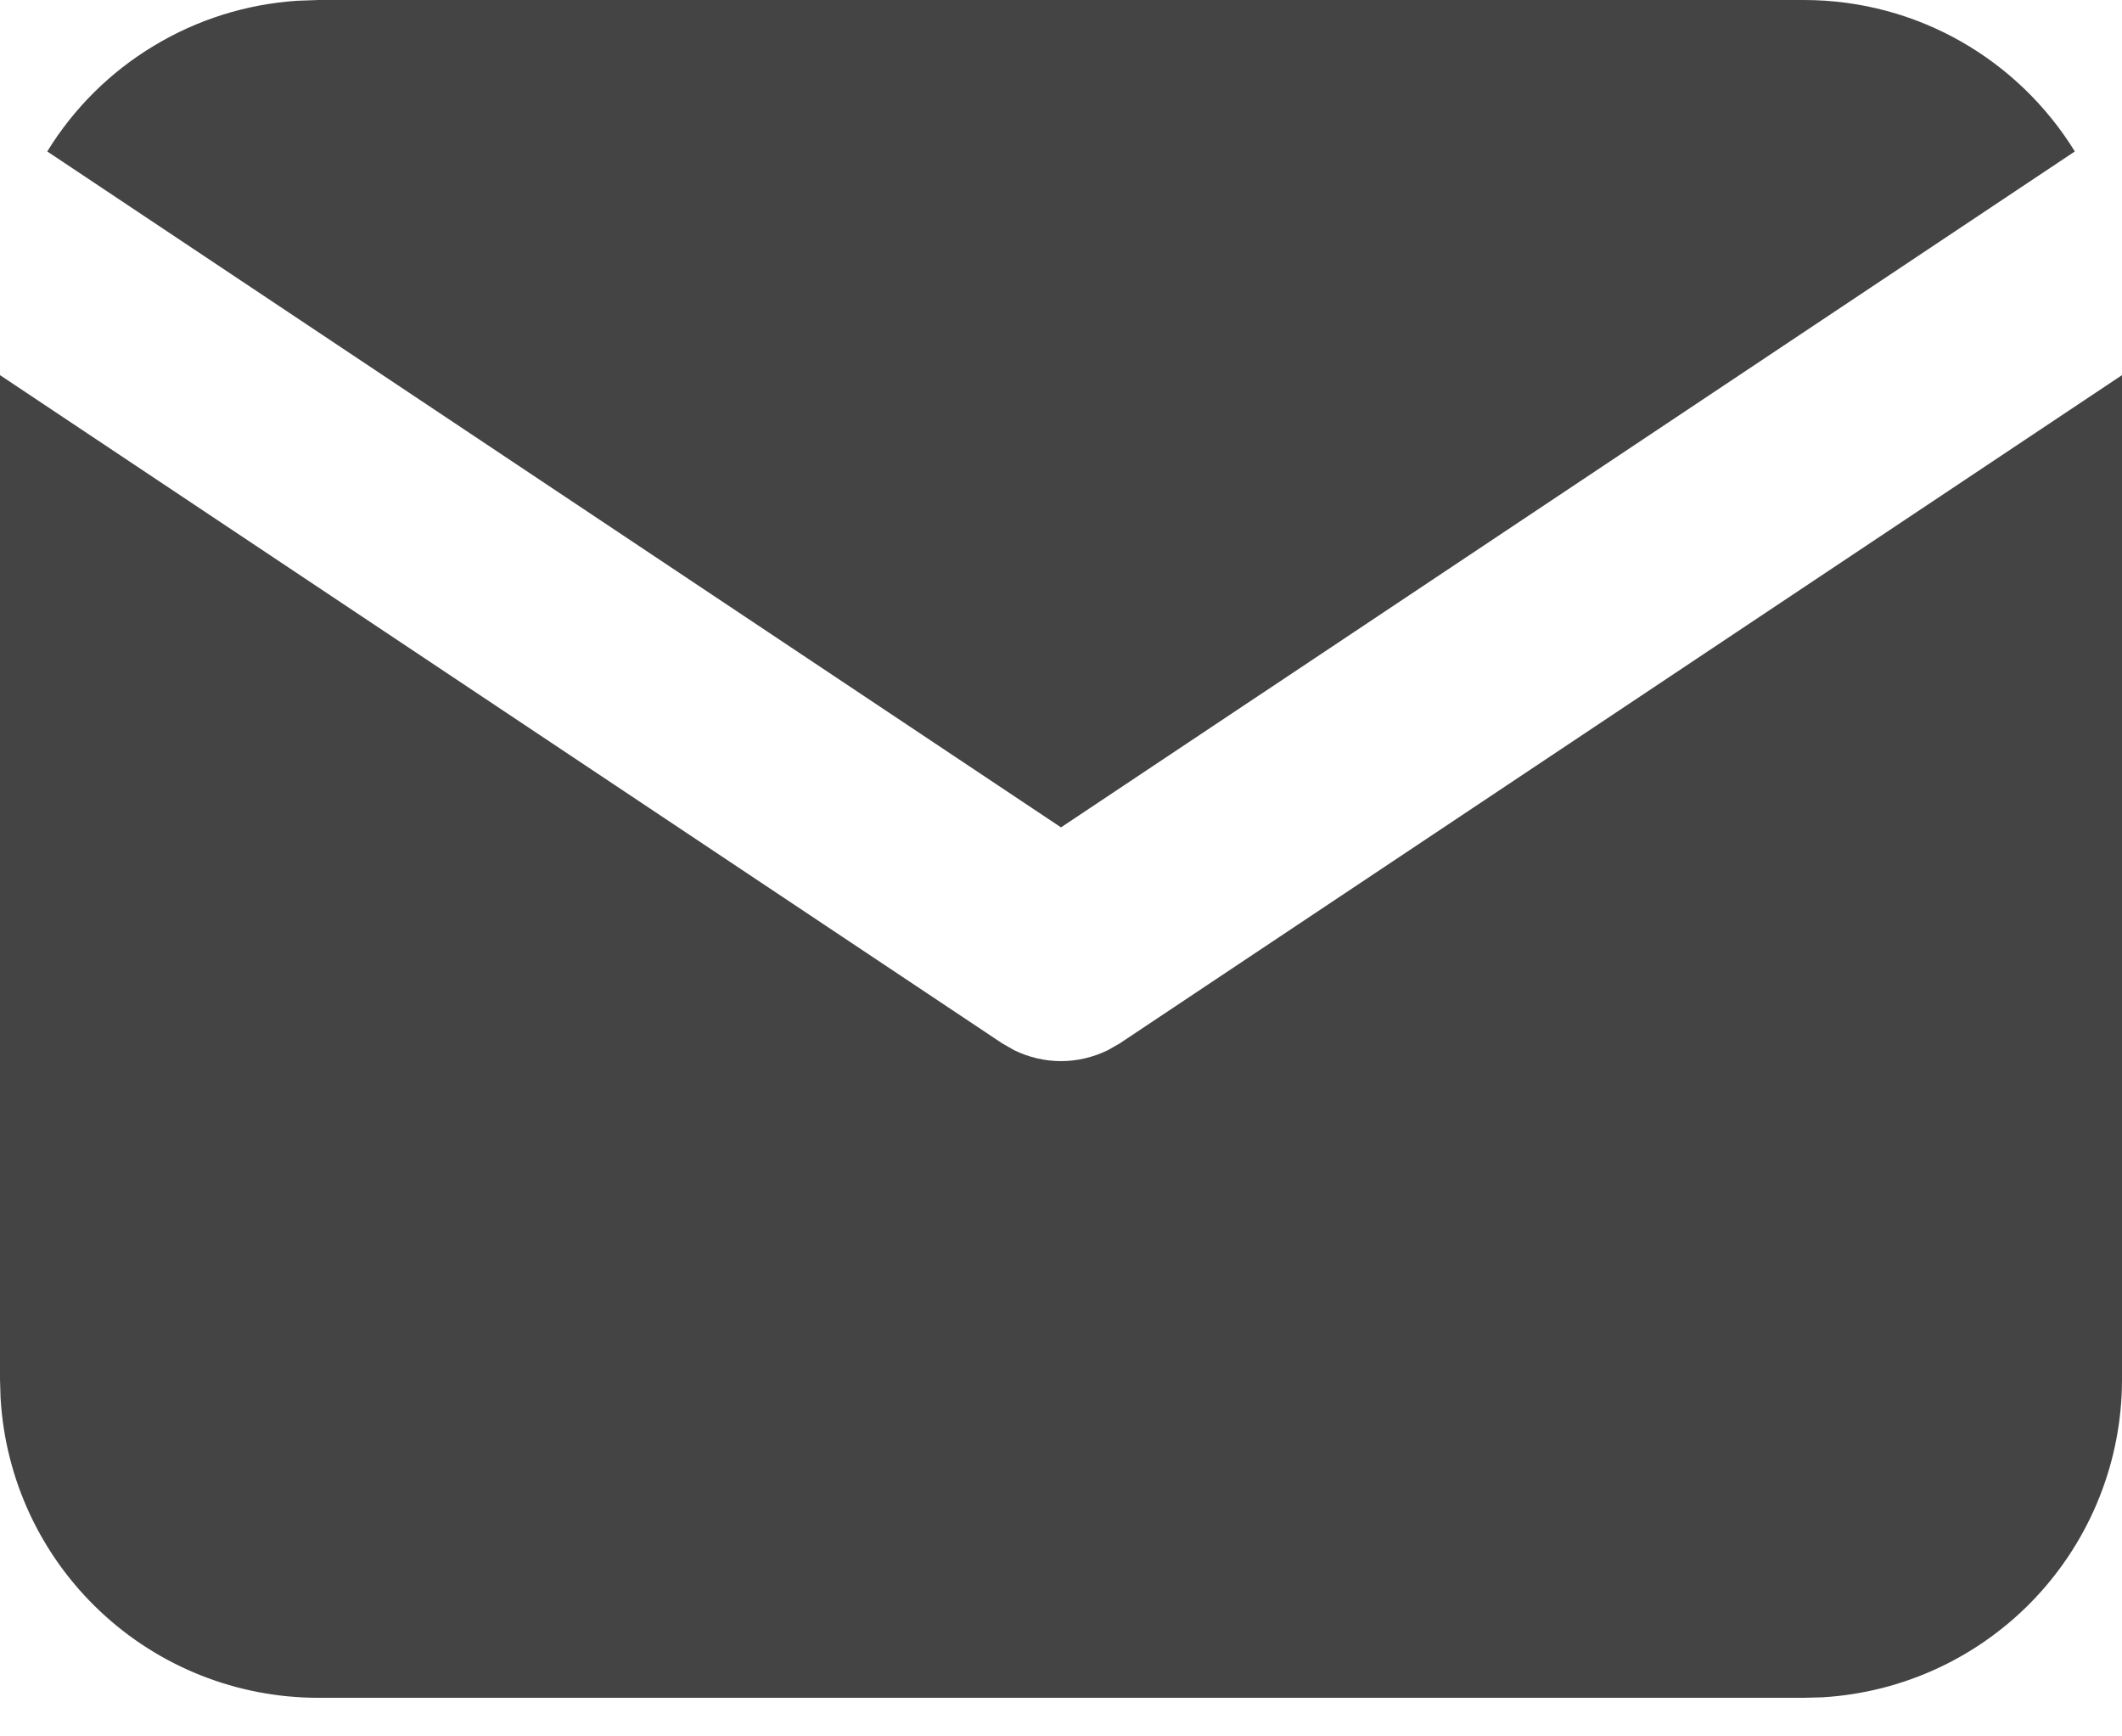 <svg width="22" height="18" viewBox="0 0 22 18" fill="none" xmlns="http://www.w3.org/2000/svg">
<path d="M22 3.889V14.3C22 15.142 21.678 15.952 21.101 16.564C20.523 17.177 19.734 17.545 18.894 17.595L18.7 17.6H3.3C2.458 17.6 1.648 17.279 1.036 16.701C0.423 16.124 0.055 15.334 0.006 14.494L0 14.3V3.889L10.389 10.815L10.517 10.888C10.668 10.961 10.833 11 11 11C11.167 11 11.332 10.961 11.483 10.888L11.611 10.815L22 3.889Z" fill="#444444"/>
<path d="M18.7 0C19.888 0 20.93 0.627 21.511 1.57L11 8.577L0.49 1.57C0.765 1.122 1.144 0.746 1.595 0.475C2.045 0.203 2.554 0.043 3.079 0.008L3.3 0H18.7Z" fill="#444444"/>
</svg>
